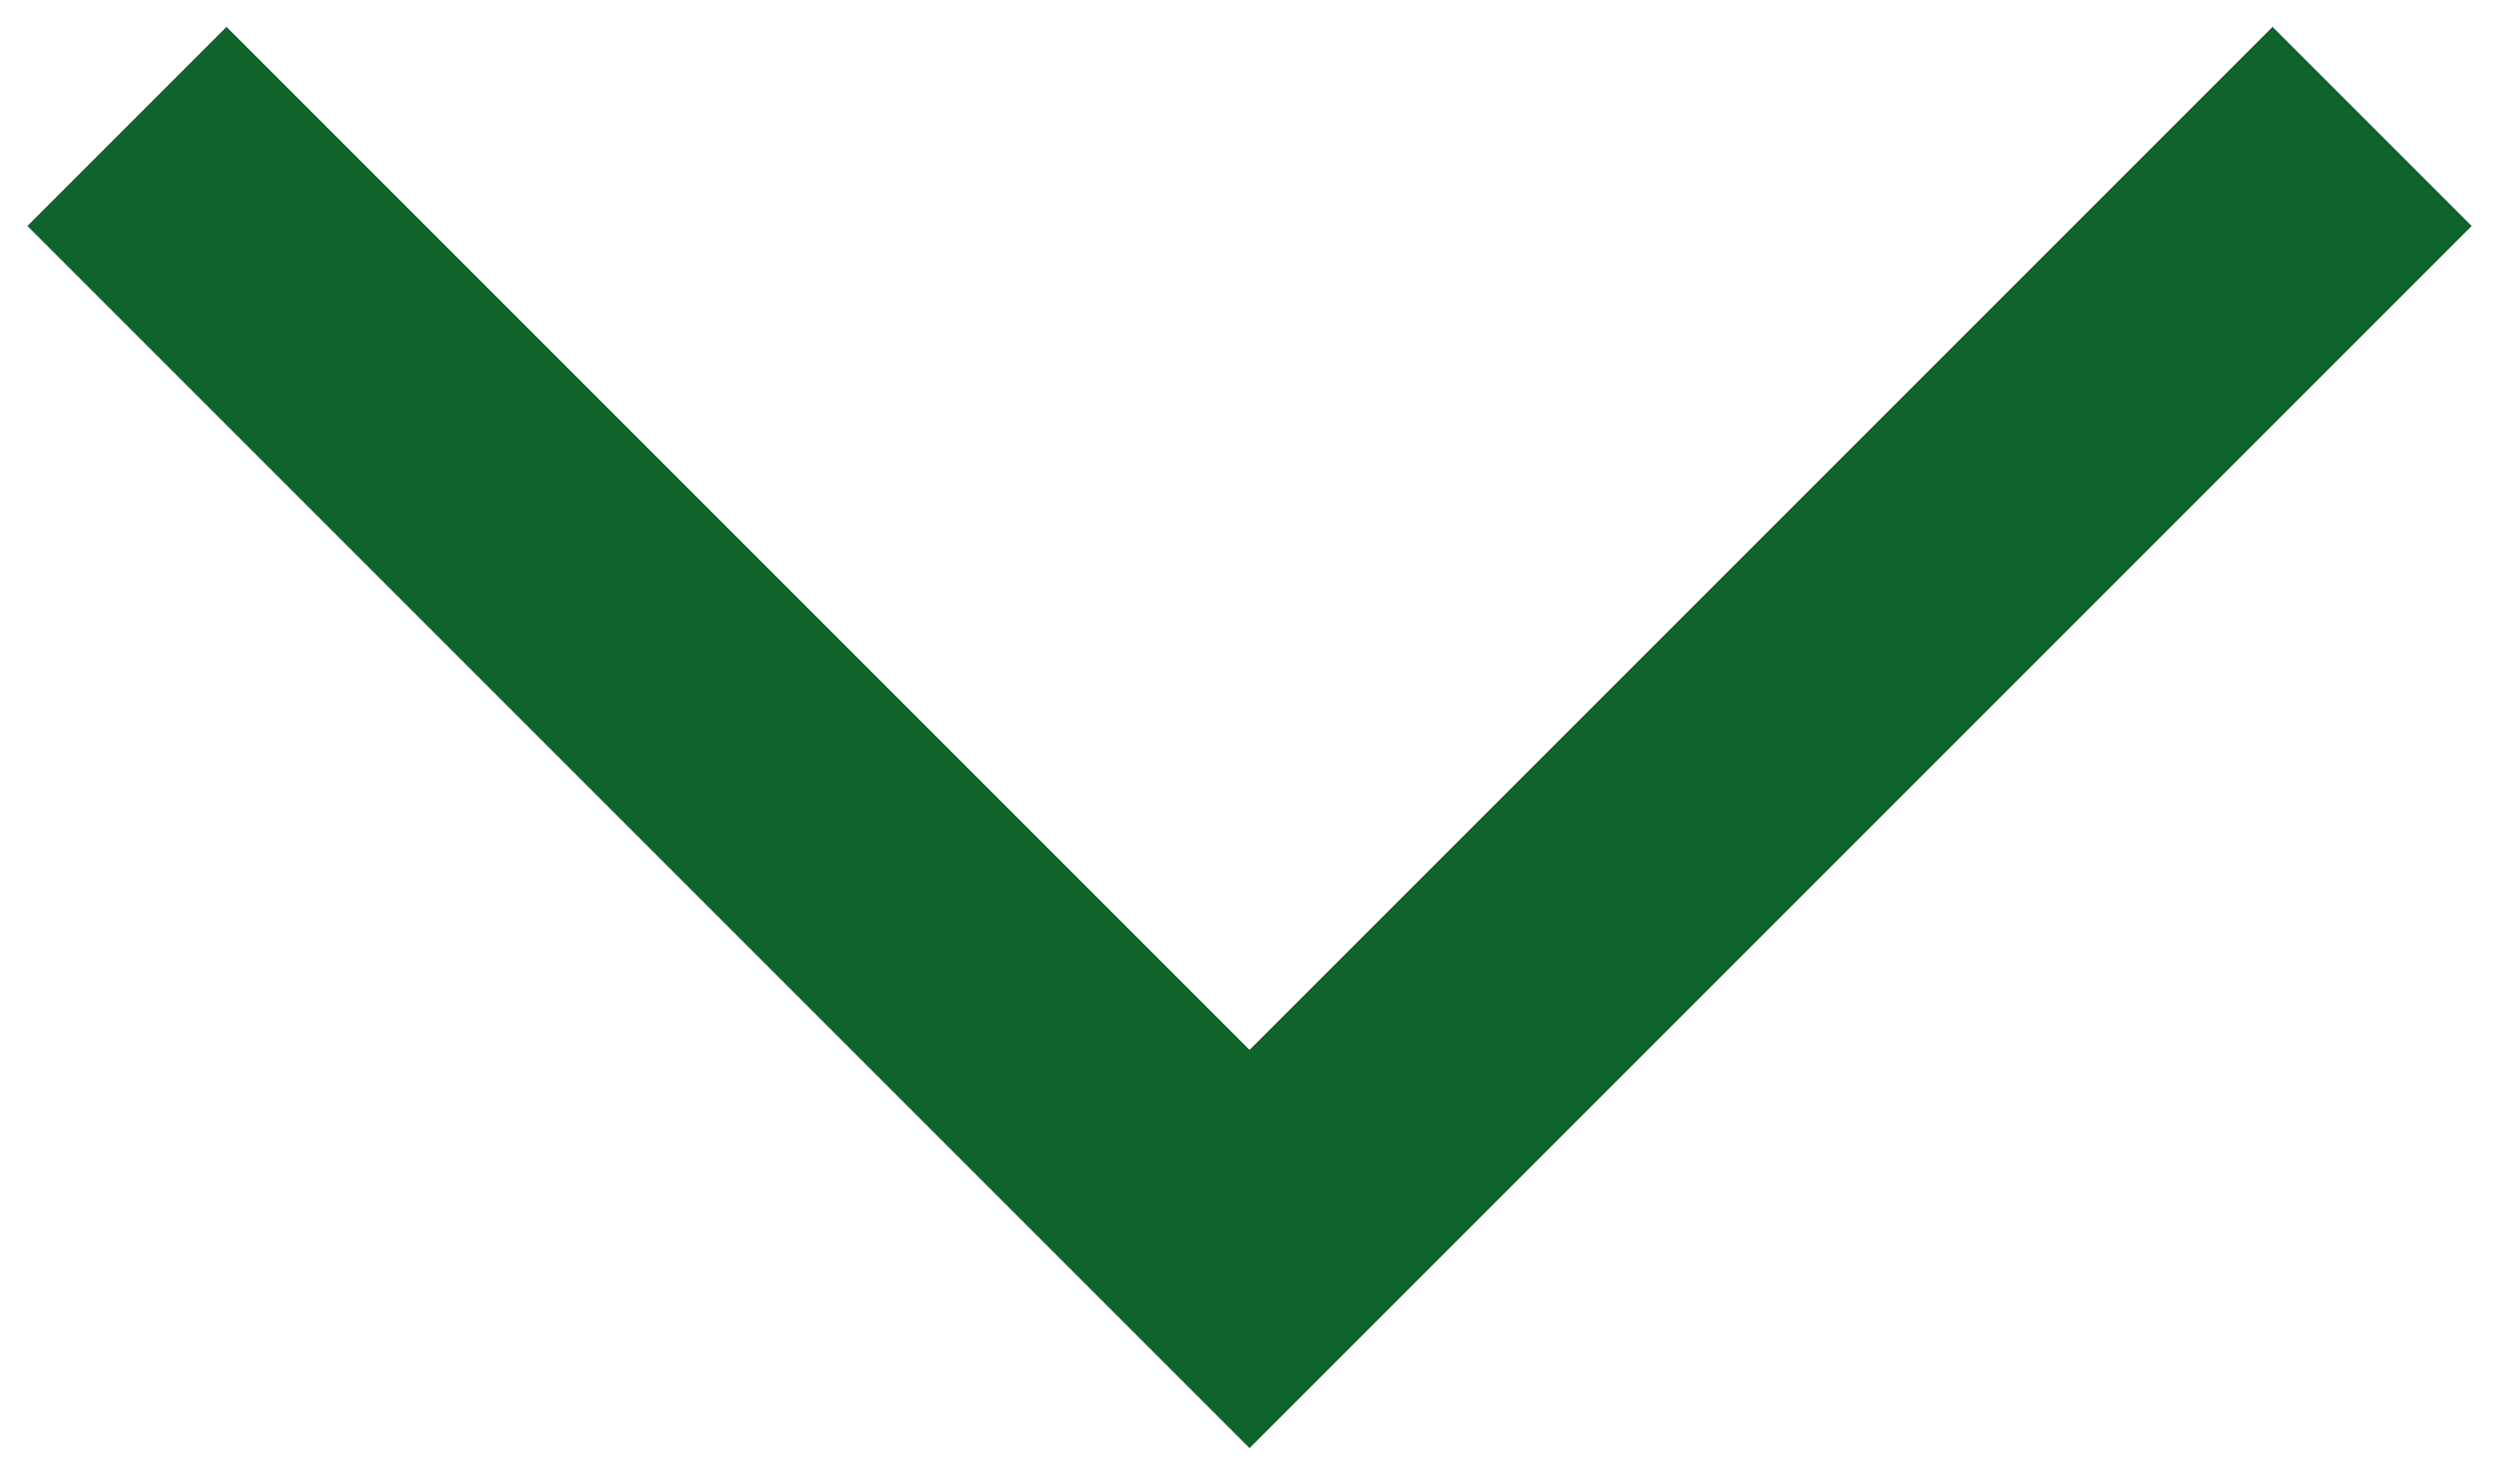 <?xml version="1.0" encoding="utf-8"?>
<svg viewBox="165.006 216.044 182.058 107.017" xmlns="http://www.w3.org/2000/svg">
  <g transform="matrix(0.1, 0, 0, -0.1, 7.105427357601002e-15, 512)" fill="#0D632A" stroke="none">
    <path d="M1742 2867 l-72 -72 445 -445 445 -445 445 445 445 445 -72 72 -73&#10;73 -372 -372 -373 -373 -373 373 -372 372 -73 -73z"/>
  </g>
</svg>